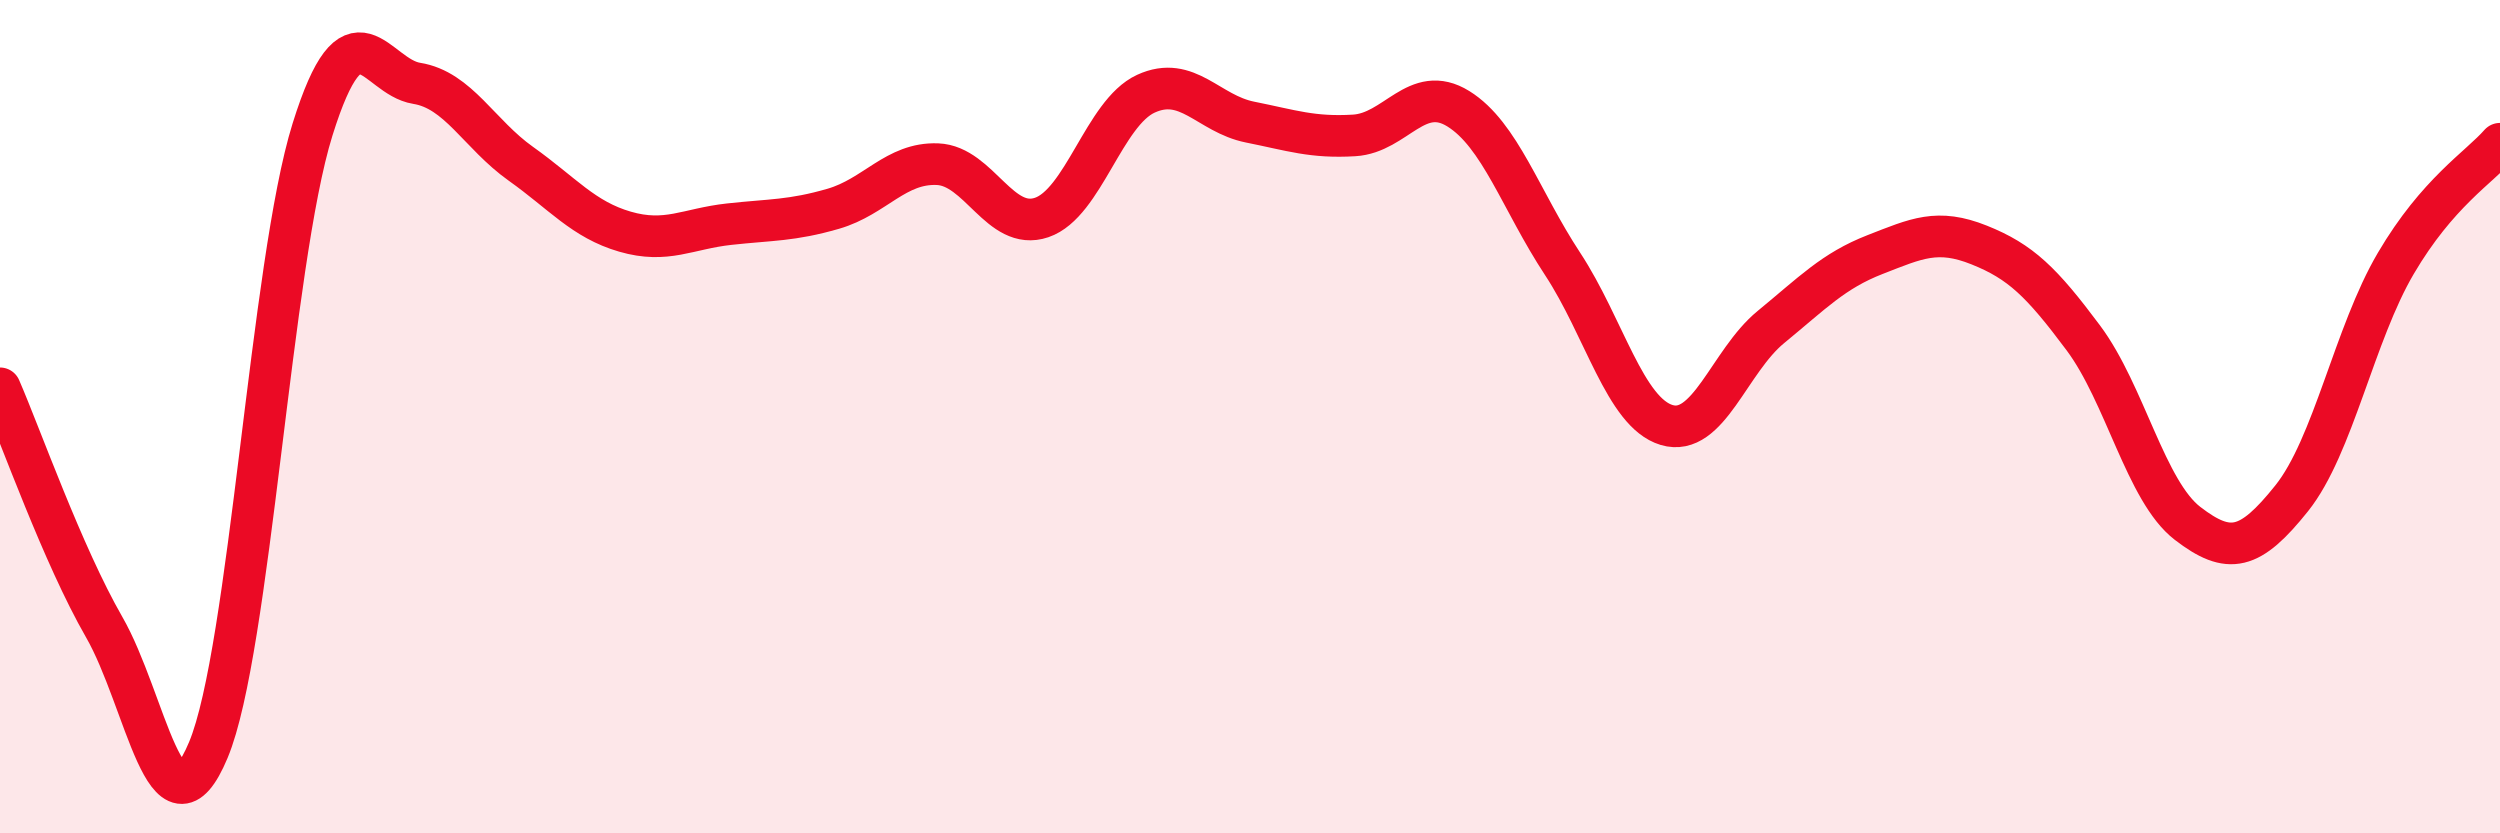 
    <svg width="60" height="20" viewBox="0 0 60 20" xmlns="http://www.w3.org/2000/svg">
      <path
        d="M 0,9.32 C 0.5,10.47 1.5,13.31 2.5,15.05 C 3.5,16.79 4,20.39 5,18 C 6,15.61 6.5,6.31 7.5,3.11 C 8.5,-0.09 9,1.84 10,2 C 11,2.16 11.5,3.22 12.5,3.93 C 13.5,4.64 14,5.27 15,5.56 C 16,5.85 16.5,5.49 17.5,5.38 C 18.5,5.27 19,5.3 20,5.01 C 21,4.72 21.5,3.9 22.5,3.94 C 23.5,3.98 24,5.56 25,5.22 C 26,4.88 26.5,2.71 27.5,2.25 C 28.5,1.79 29,2.73 30,2.93 C 31,3.13 31.5,3.31 32.5,3.25 C 33.5,3.19 34,1.99 35,2.61 C 36,3.23 36.5,4.81 37.5,6.33 C 38.5,7.85 39,9.9 40,10.2 C 41,10.5 41.5,8.67 42.5,7.85 C 43.5,7.03 44,6.5 45,6.11 C 46,5.72 46.5,5.48 47.5,5.88 C 48.5,6.28 49,6.77 50,8.11 C 51,9.45 51.5,11.79 52.5,12.56 C 53.5,13.33 54,13.21 55,11.96 C 56,10.71 56.5,8.02 57.5,6.32 C 58.5,4.62 59.5,4.02 60,3.45L60 20L0 20Z"
        fill="#EB0A25"
        opacity="0.1"
        stroke-linecap="round"
        stroke-linejoin="round"
      />
      <path
        d="M 0,9.32 C 0.5,10.47 1.5,13.31 2.5,15.05 C 3.5,16.79 4,20.39 5,18 C 6,15.61 6.5,6.31 7.5,3.11 C 8.5,-0.09 9,1.84 10,2 C 11,2.16 11.5,3.22 12.5,3.93 C 13.5,4.64 14,5.27 15,5.56 C 16,5.85 16.5,5.49 17.5,5.38 C 18.5,5.27 19,5.3 20,5.01 C 21,4.72 21.5,3.9 22.5,3.94 C 23.5,3.98 24,5.56 25,5.22 C 26,4.88 26.5,2.71 27.5,2.25 C 28.5,1.79 29,2.73 30,2.93 C 31,3.13 31.5,3.31 32.5,3.25 C 33.5,3.19 34,1.99 35,2.61 C 36,3.23 36.5,4.81 37.5,6.33 C 38.5,7.85 39,9.9 40,10.2 C 41,10.5 41.5,8.67 42.5,7.85 C 43.5,7.03 44,6.5 45,6.11 C 46,5.72 46.5,5.48 47.5,5.88 C 48.5,6.28 49,6.77 50,8.11 C 51,9.45 51.5,11.79 52.5,12.56 C 53.5,13.33 54,13.21 55,11.96 C 56,10.71 56.5,8.02 57.5,6.32 C 58.5,4.62 59.5,4.02 60,3.45"
        stroke="#EB0A25"
        stroke-width="1"
        fill="none"
        stroke-linecap="round"
        stroke-linejoin="round"
      />
    </svg>
  